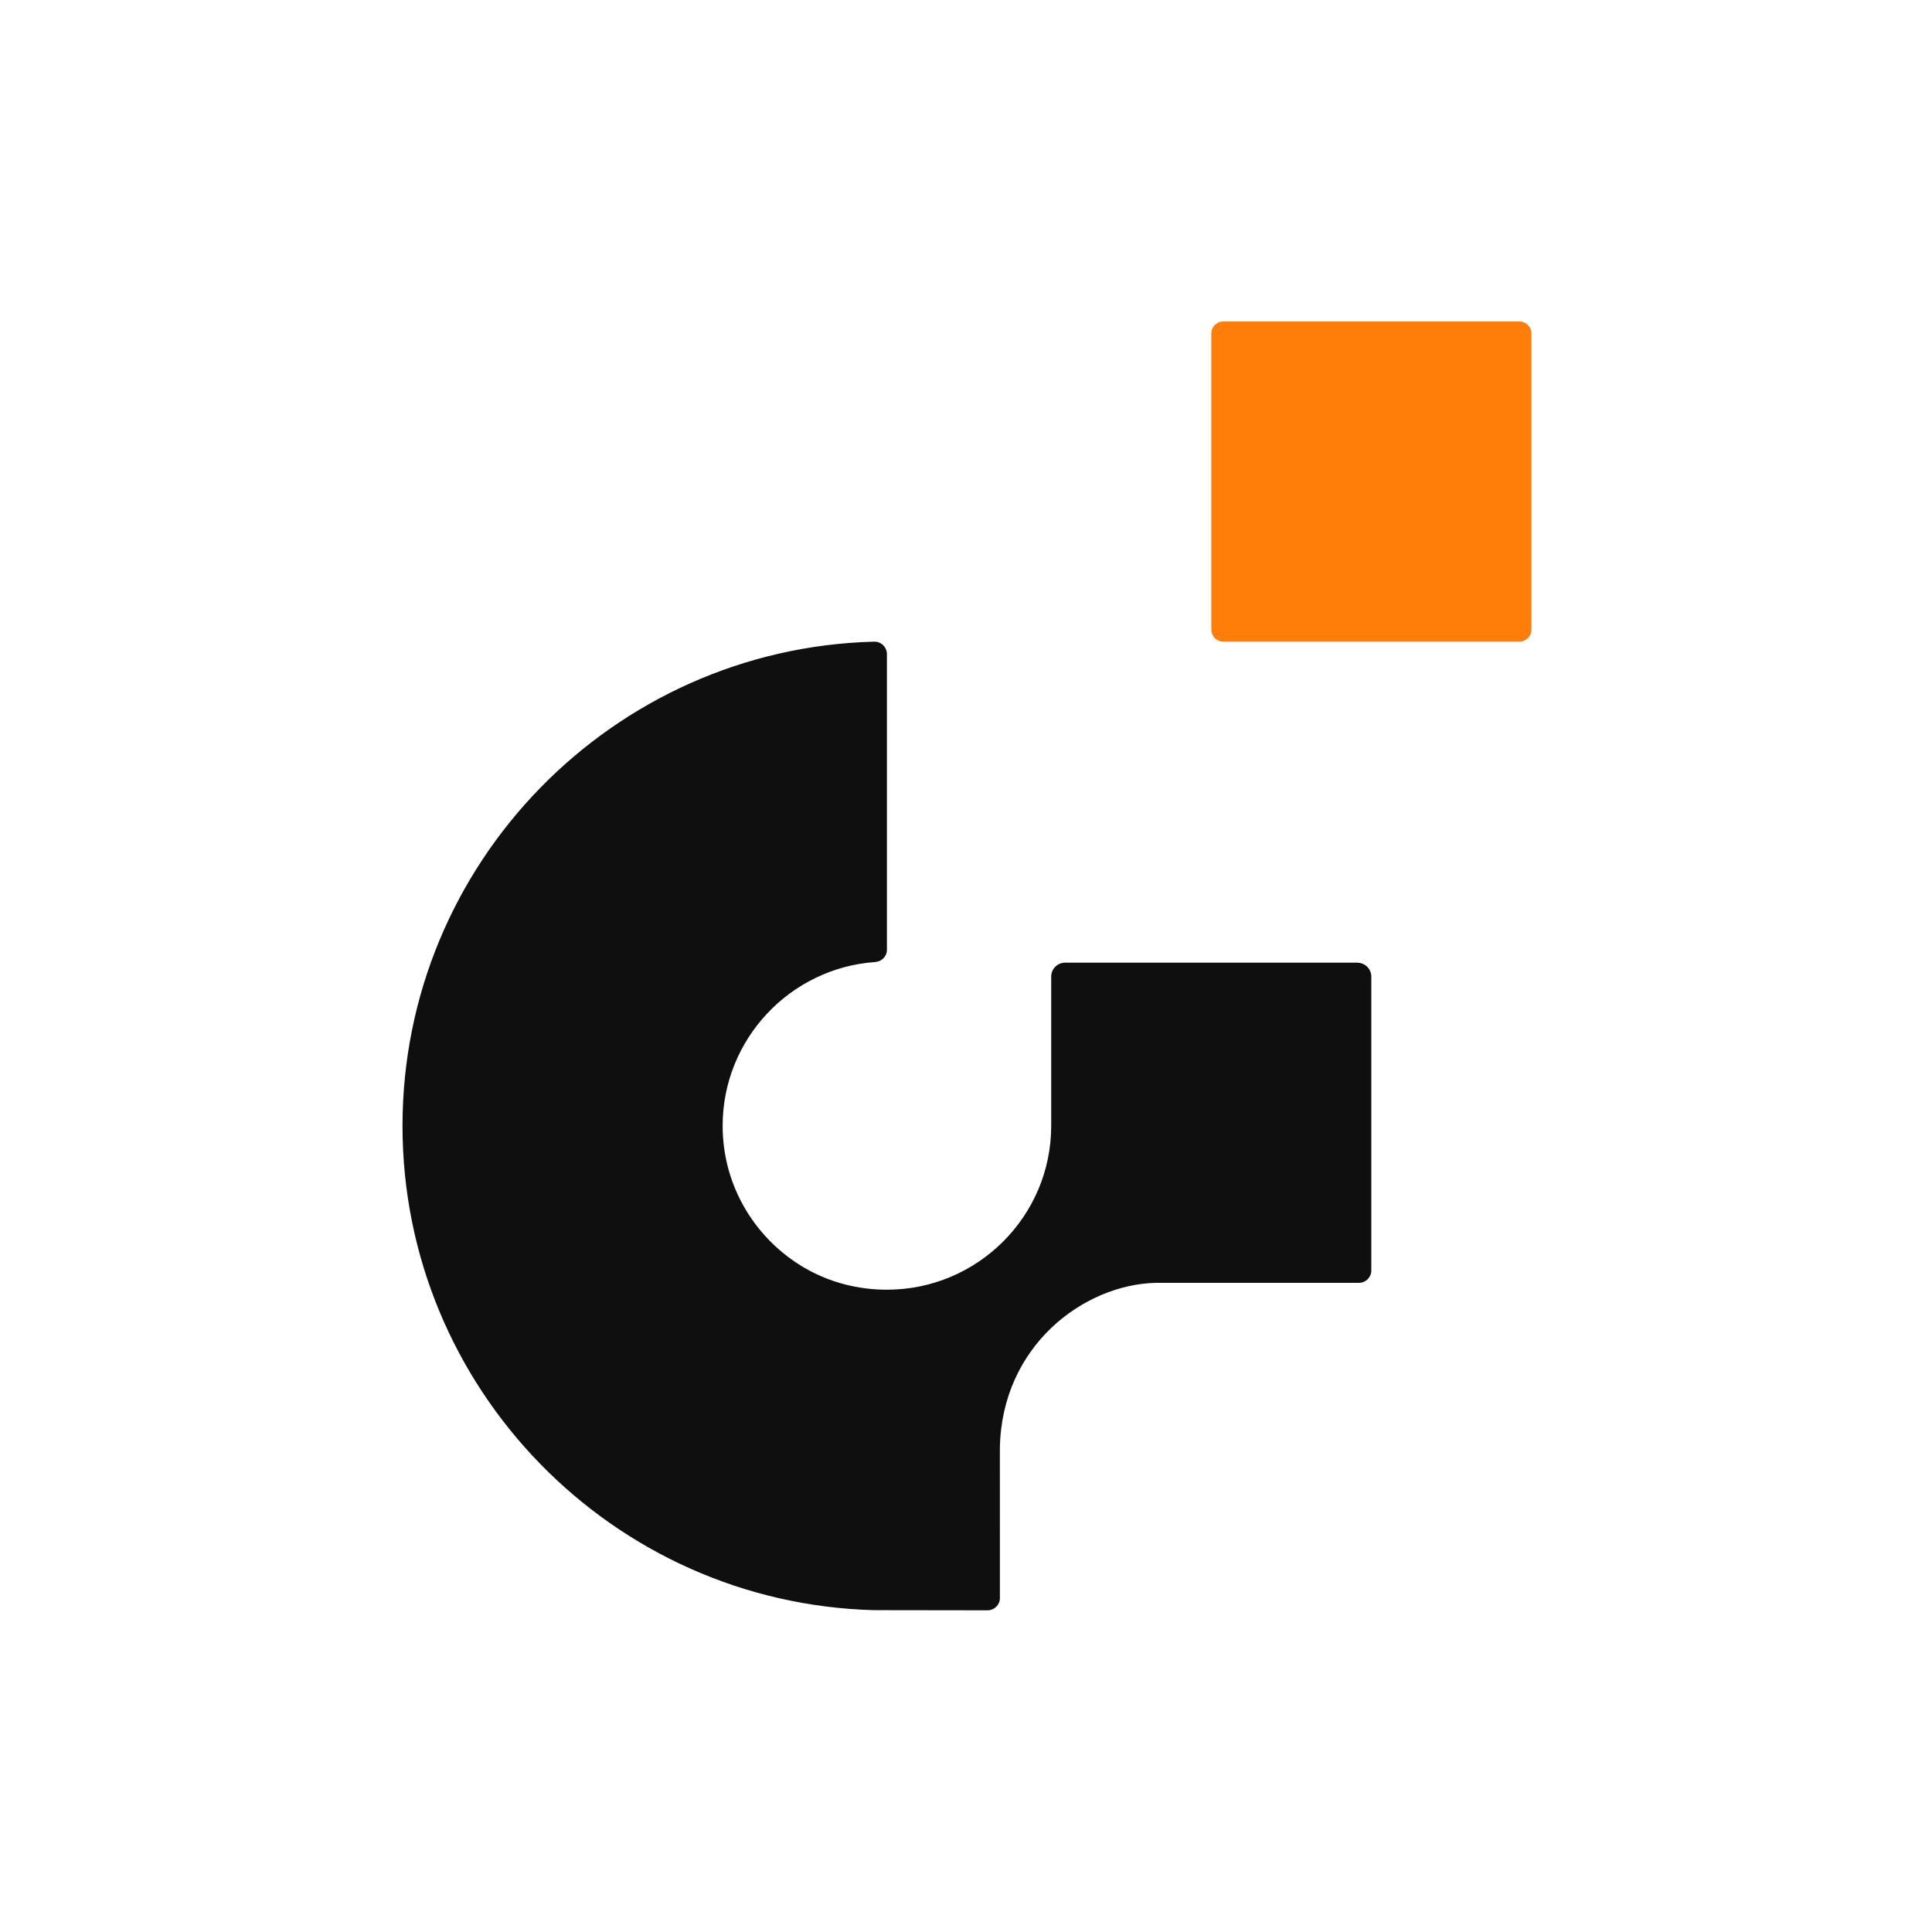 <?xml version="1.0" encoding="UTF-8"?>
<svg xmlns="http://www.w3.org/2000/svg" width="60px" height="60px" viewBox="0 0 612 612" fill="none">
  <path d="M429.97 304.94H337.41C334.97 304.94 332.99 306.92 332.99 309.36V356.67C332.97 385.31 309.6 408.54 280.95 408.54C271.52 408.54 262.64 406.11 255.02 401.71L254.93 401.66C239.4 392.65 228.91 375.86 228.91 356.64C228.91 329.2 250.26 306.66 277.22 304.74C279.3 304.59 280.95 302.96 280.95 300.88V207.22C280.95 205.02 279.12 203.2 276.92 203.26C194.17 205.4 127.5 273.39 127.5 356.65C127.5 439.91 194.16 507.9 276.92 510.05C277.08 510.05 312.84 510.1 312.84 510.1C314.99 510.1 316.74 508.35 316.74 506.2C316.74 506.2 316.71 459.87 316.73 458.73C317.27 426.36 343.24 406.9 366.16 406.36H430.49C432.64 406.36 434.39 404.61 434.39 402.46V309.38C434.39 306.94 432.41 304.96 429.97 304.96V304.94Z" fill="#0F0F0F"></path>
  <path d="M481.33 101.84H387.5C385.407 101.84 383.71 103.537 383.71 105.63V199.46C383.71 201.553 385.407 203.25 387.5 203.25H481.33C483.423 203.25 485.12 201.553 485.12 199.46V105.63C485.12 103.537 483.423 101.84 481.33 101.84Z" fill="#FF7E0A"></path>
</svg>

